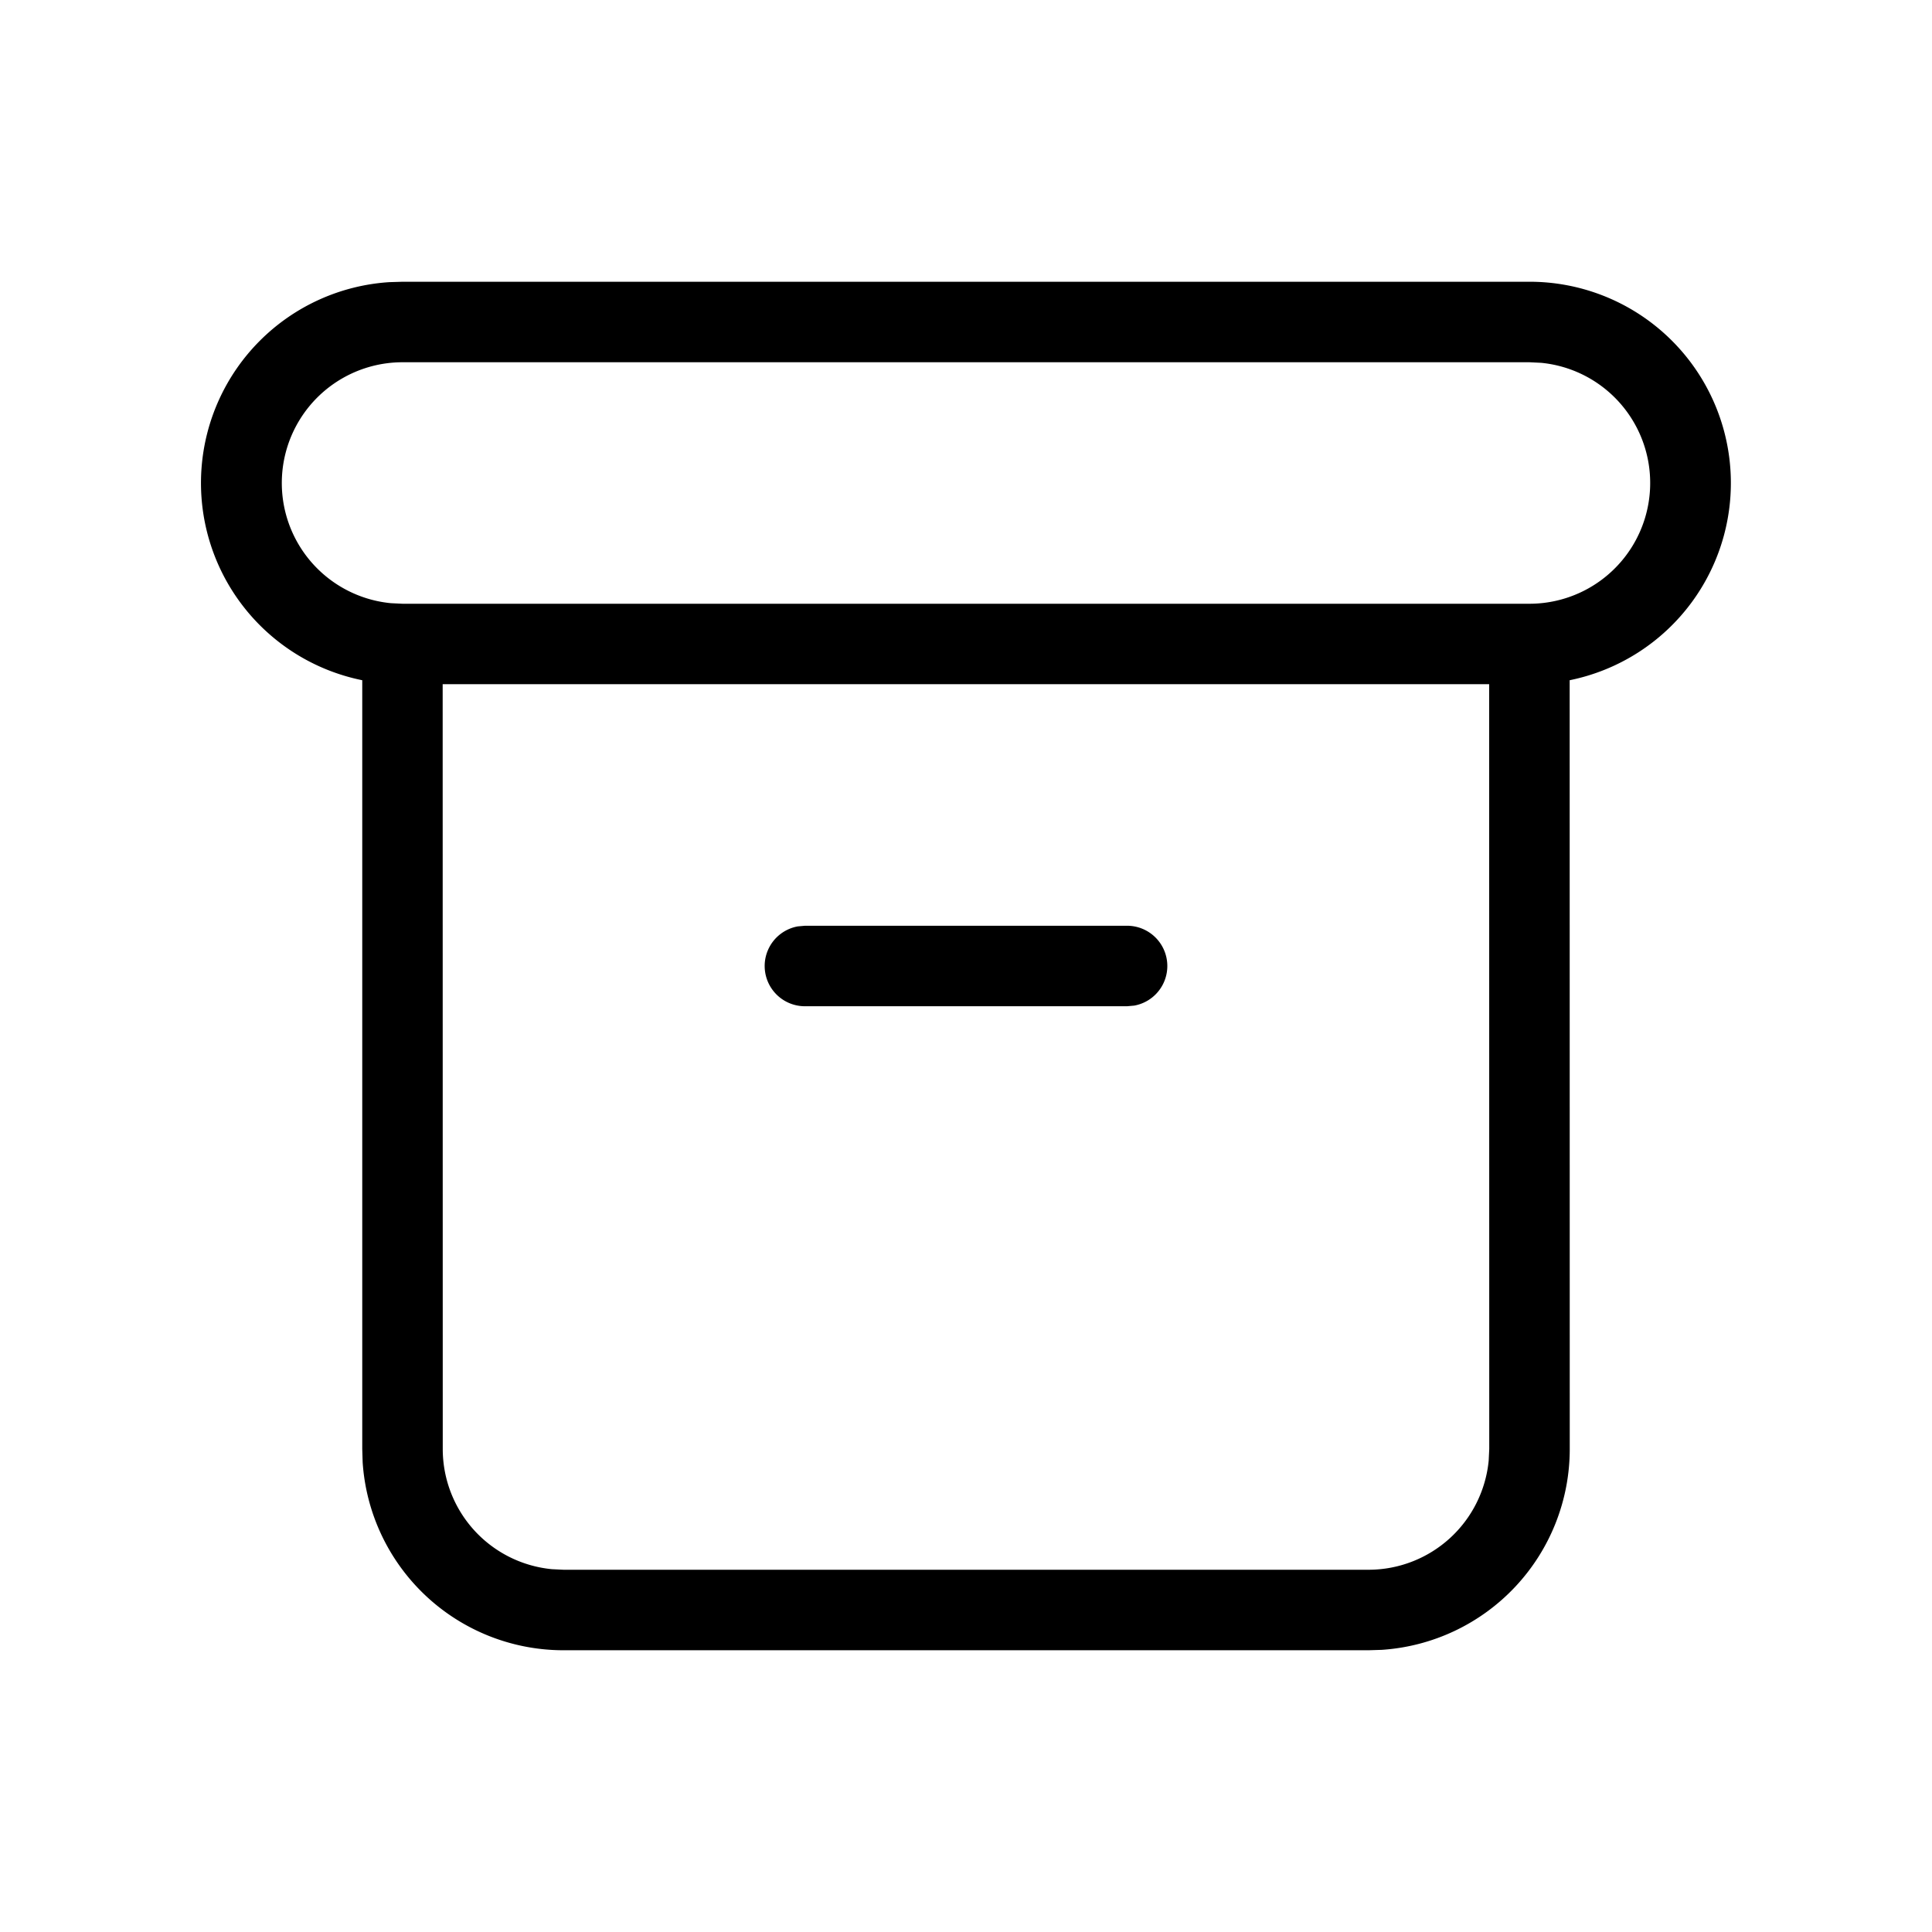 <svg xmlns="http://www.w3.org/2000/svg" viewBox="0 0 24 24" fill="currentColor"><path d="M19 3.5a2.5 2.5 0 0 1 .499 4.95L19.5 18a2.5 2.5 0 0 1-2.336 2.495L17 20.5H7a2.5 2.5 0 0 1-2.495-2.336L4.5 18V8.45a2.5 2.5 0 0 1 .336-4.945L5 3.5h14zm-.501 4.999h-13L5.5 18a1.5 1.5 0 0 0 1.356 1.493L7 19.5h10a1.5 1.5 0 0 0 1.493-1.356L18.5 18l-.001-9.501zM14 11.5a.5.5 0 0 1 .09.992L14 12.5h-4a.5.5 0 0 1-.09-.992L10 11.5h4zm5-7H5a1.5 1.5 0 0 0-.144 2.993L5 7.5h14a1.5 1.5 0 0 0 .144-2.993L19 4.5z"/></svg>
